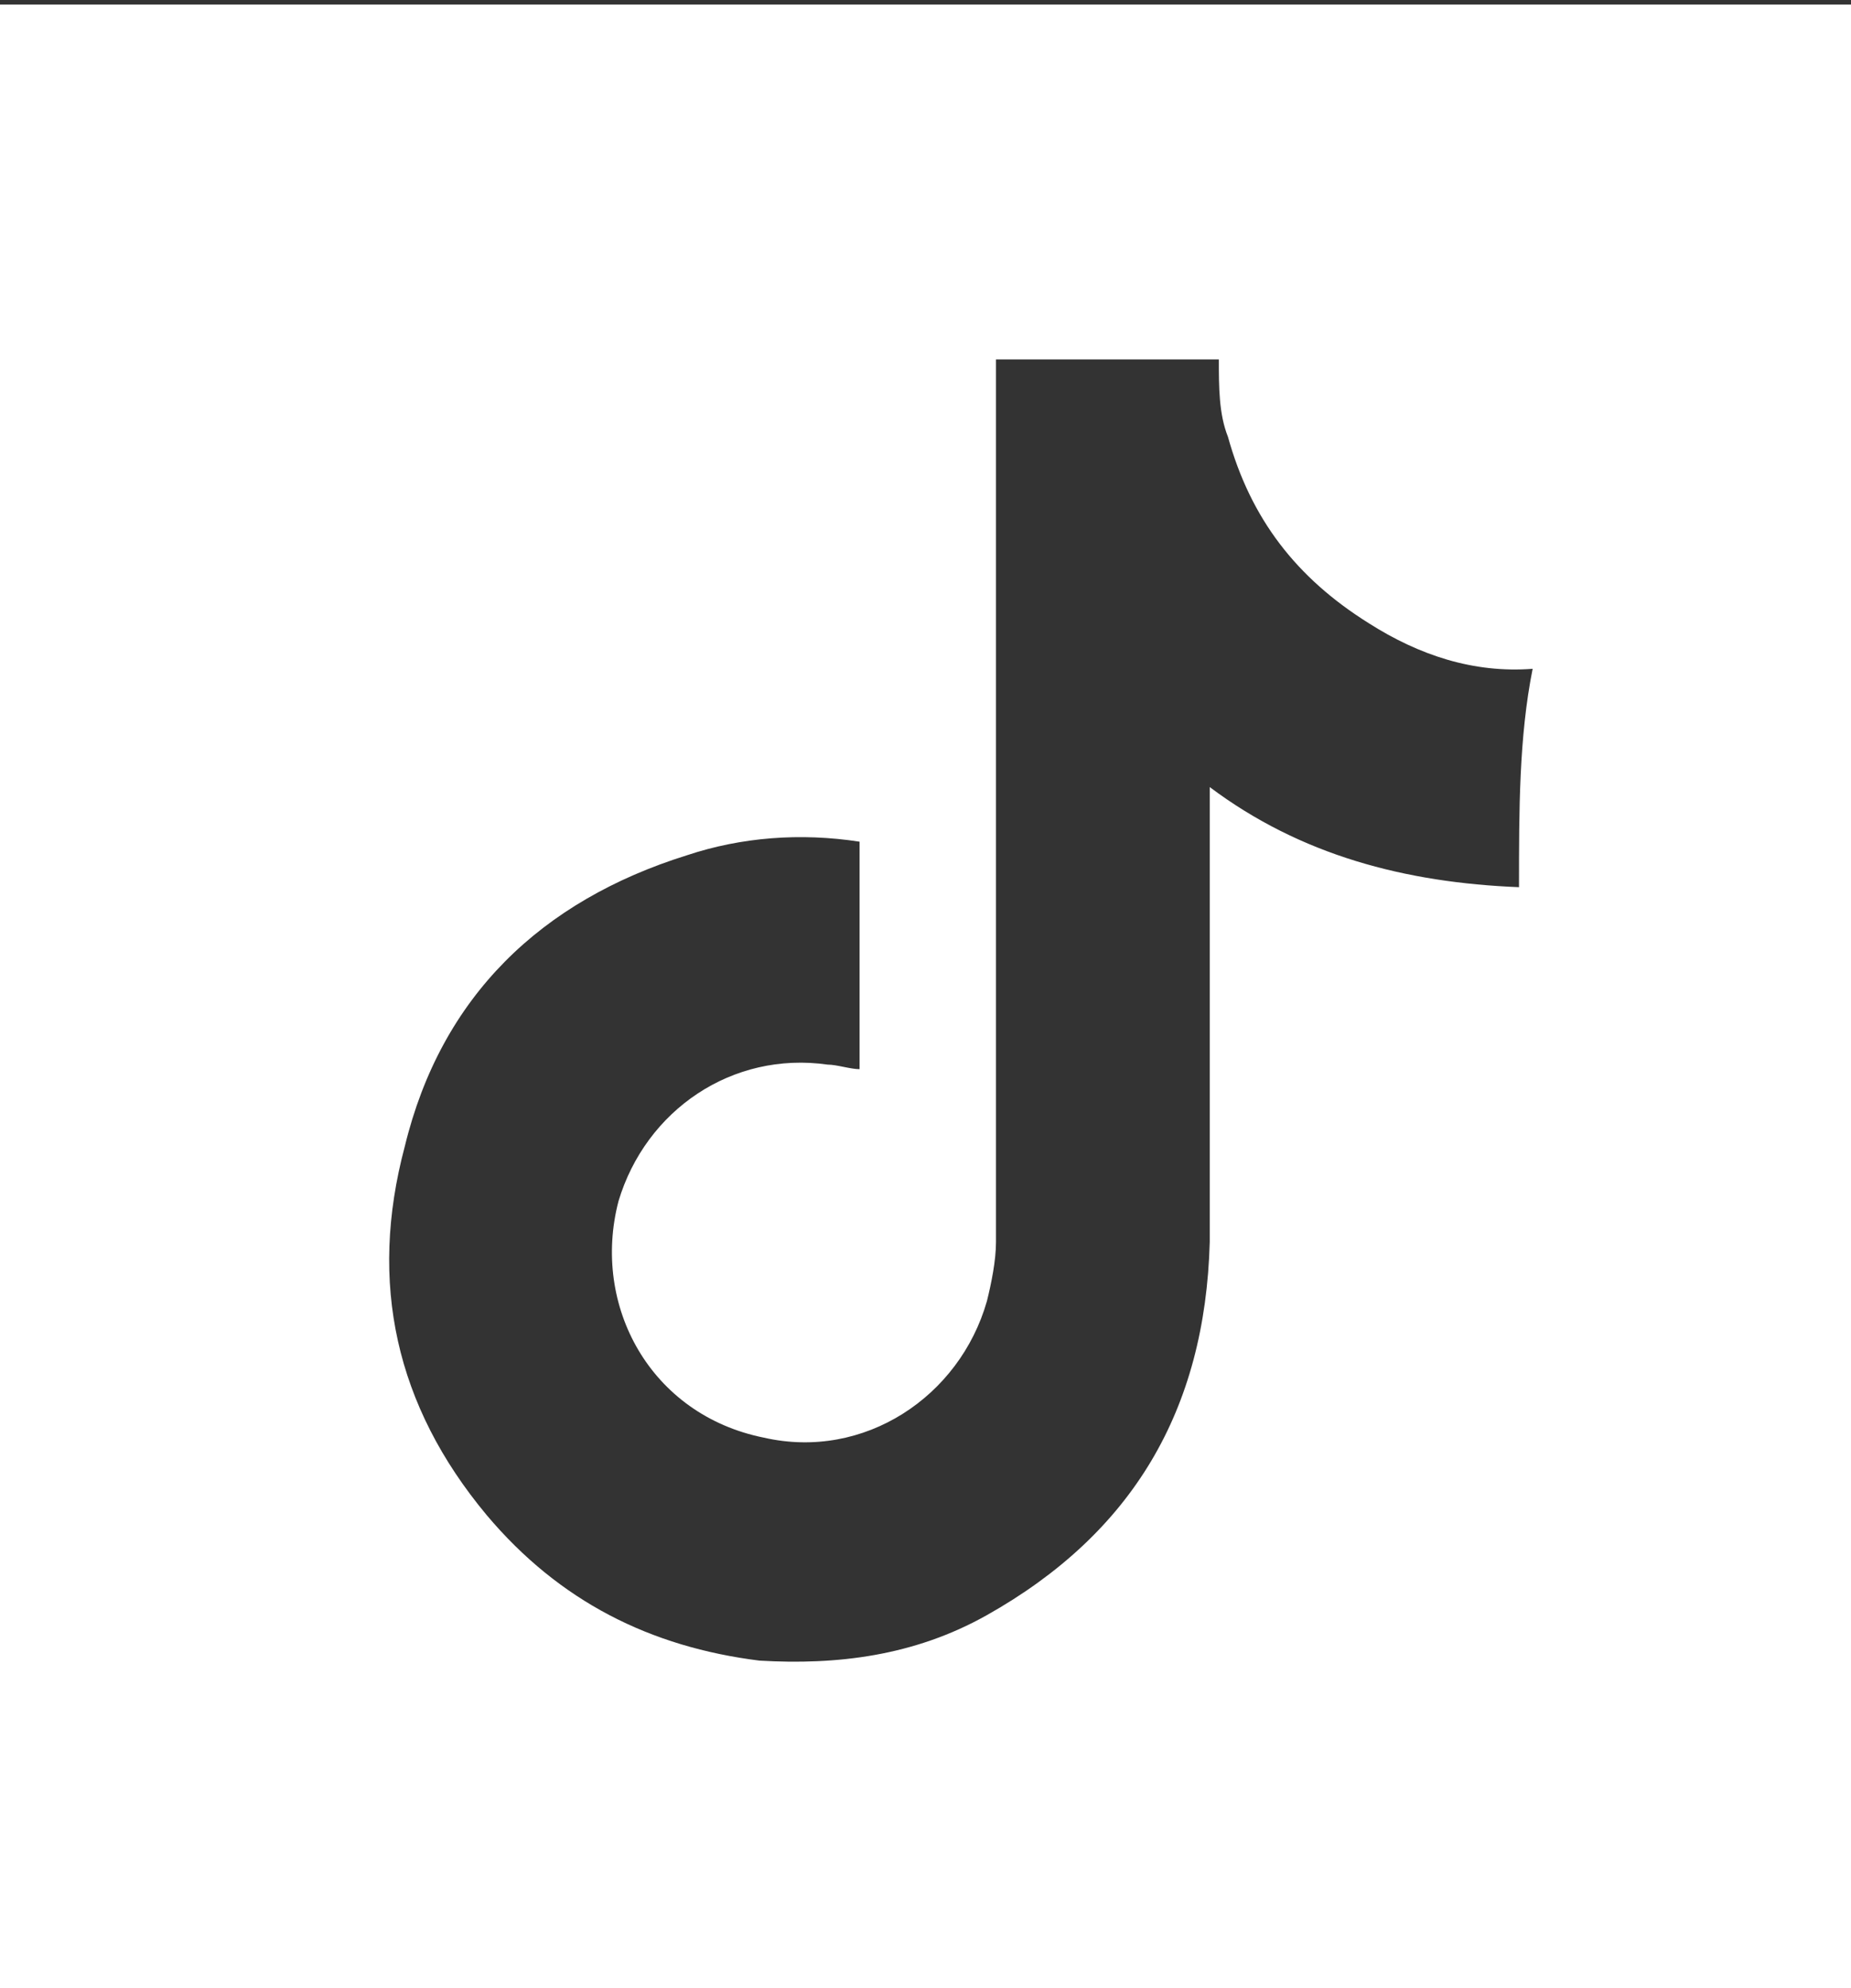 <?xml version="1.0" encoding="utf-8"?>
<!-- Generator: Adobe Illustrator 28.3.0, SVG Export Plug-In . SVG Version: 6.00 Build 0)  -->
<svg version="1.1" id="Layer_1" xmlns="http://www.w3.org/2000/svg" xmlns:xlink="http://www.w3.org/1999/xlink" x="0px" y="0px"
	 viewBox="0 0 40.7 43.7" style="enable-background:new 0 0 40.7 43.7;" xml:space="preserve">
<rect x="0" y="0" width="40.7" height="43.7" fill="#333333" stroke="none"/>
<style type="text/css">
	.st0{fill:#FFFFFF;}
</style>
<path class="st0" d="M0,0.1v43.7h40.7V0.1H0z M33.4,19.5c-2.5-0.1-4.8-0.7-6.8-2.2c0,0.1,0,0.2,0,0.3c0,3.2,0,6.4,0,9.7
	c-0.1,3.7-1.7,6.4-4.9,8.2c-1.6,0.9-3.3,1.1-5,1c-2.4-0.3-4.4-1.3-6-3.2c-2-2.4-2.6-5.1-1.8-8.1c0.8-3.3,3-5.4,6.2-6.4
	c1.2-0.4,2.5-0.5,3.8-0.3c0,1.7,0,3.3,0,5c-0.2,0-0.5-0.1-0.7-0.1c-2.1-0.3-4,1-4.6,3c-0.6,2.3,0.7,4.7,3.2,5.2
	c2.2,0.5,4.3-0.9,4.9-3c0.1-0.4,0.2-0.9,0.2-1.3c0-6.4,0-12.9,0-19.3c0,0,0-0.1,0-0.1c1.6,0,3.3,0,4.9,0c0,0.6,0,1.2,0.2,1.7
	c0.5,1.8,1.5,3.1,3.1,4.1c1.1,0.7,2.3,1.1,3.6,1C33.4,16.2,33.4,17.8,33.4,19.5z"/>
</svg>
